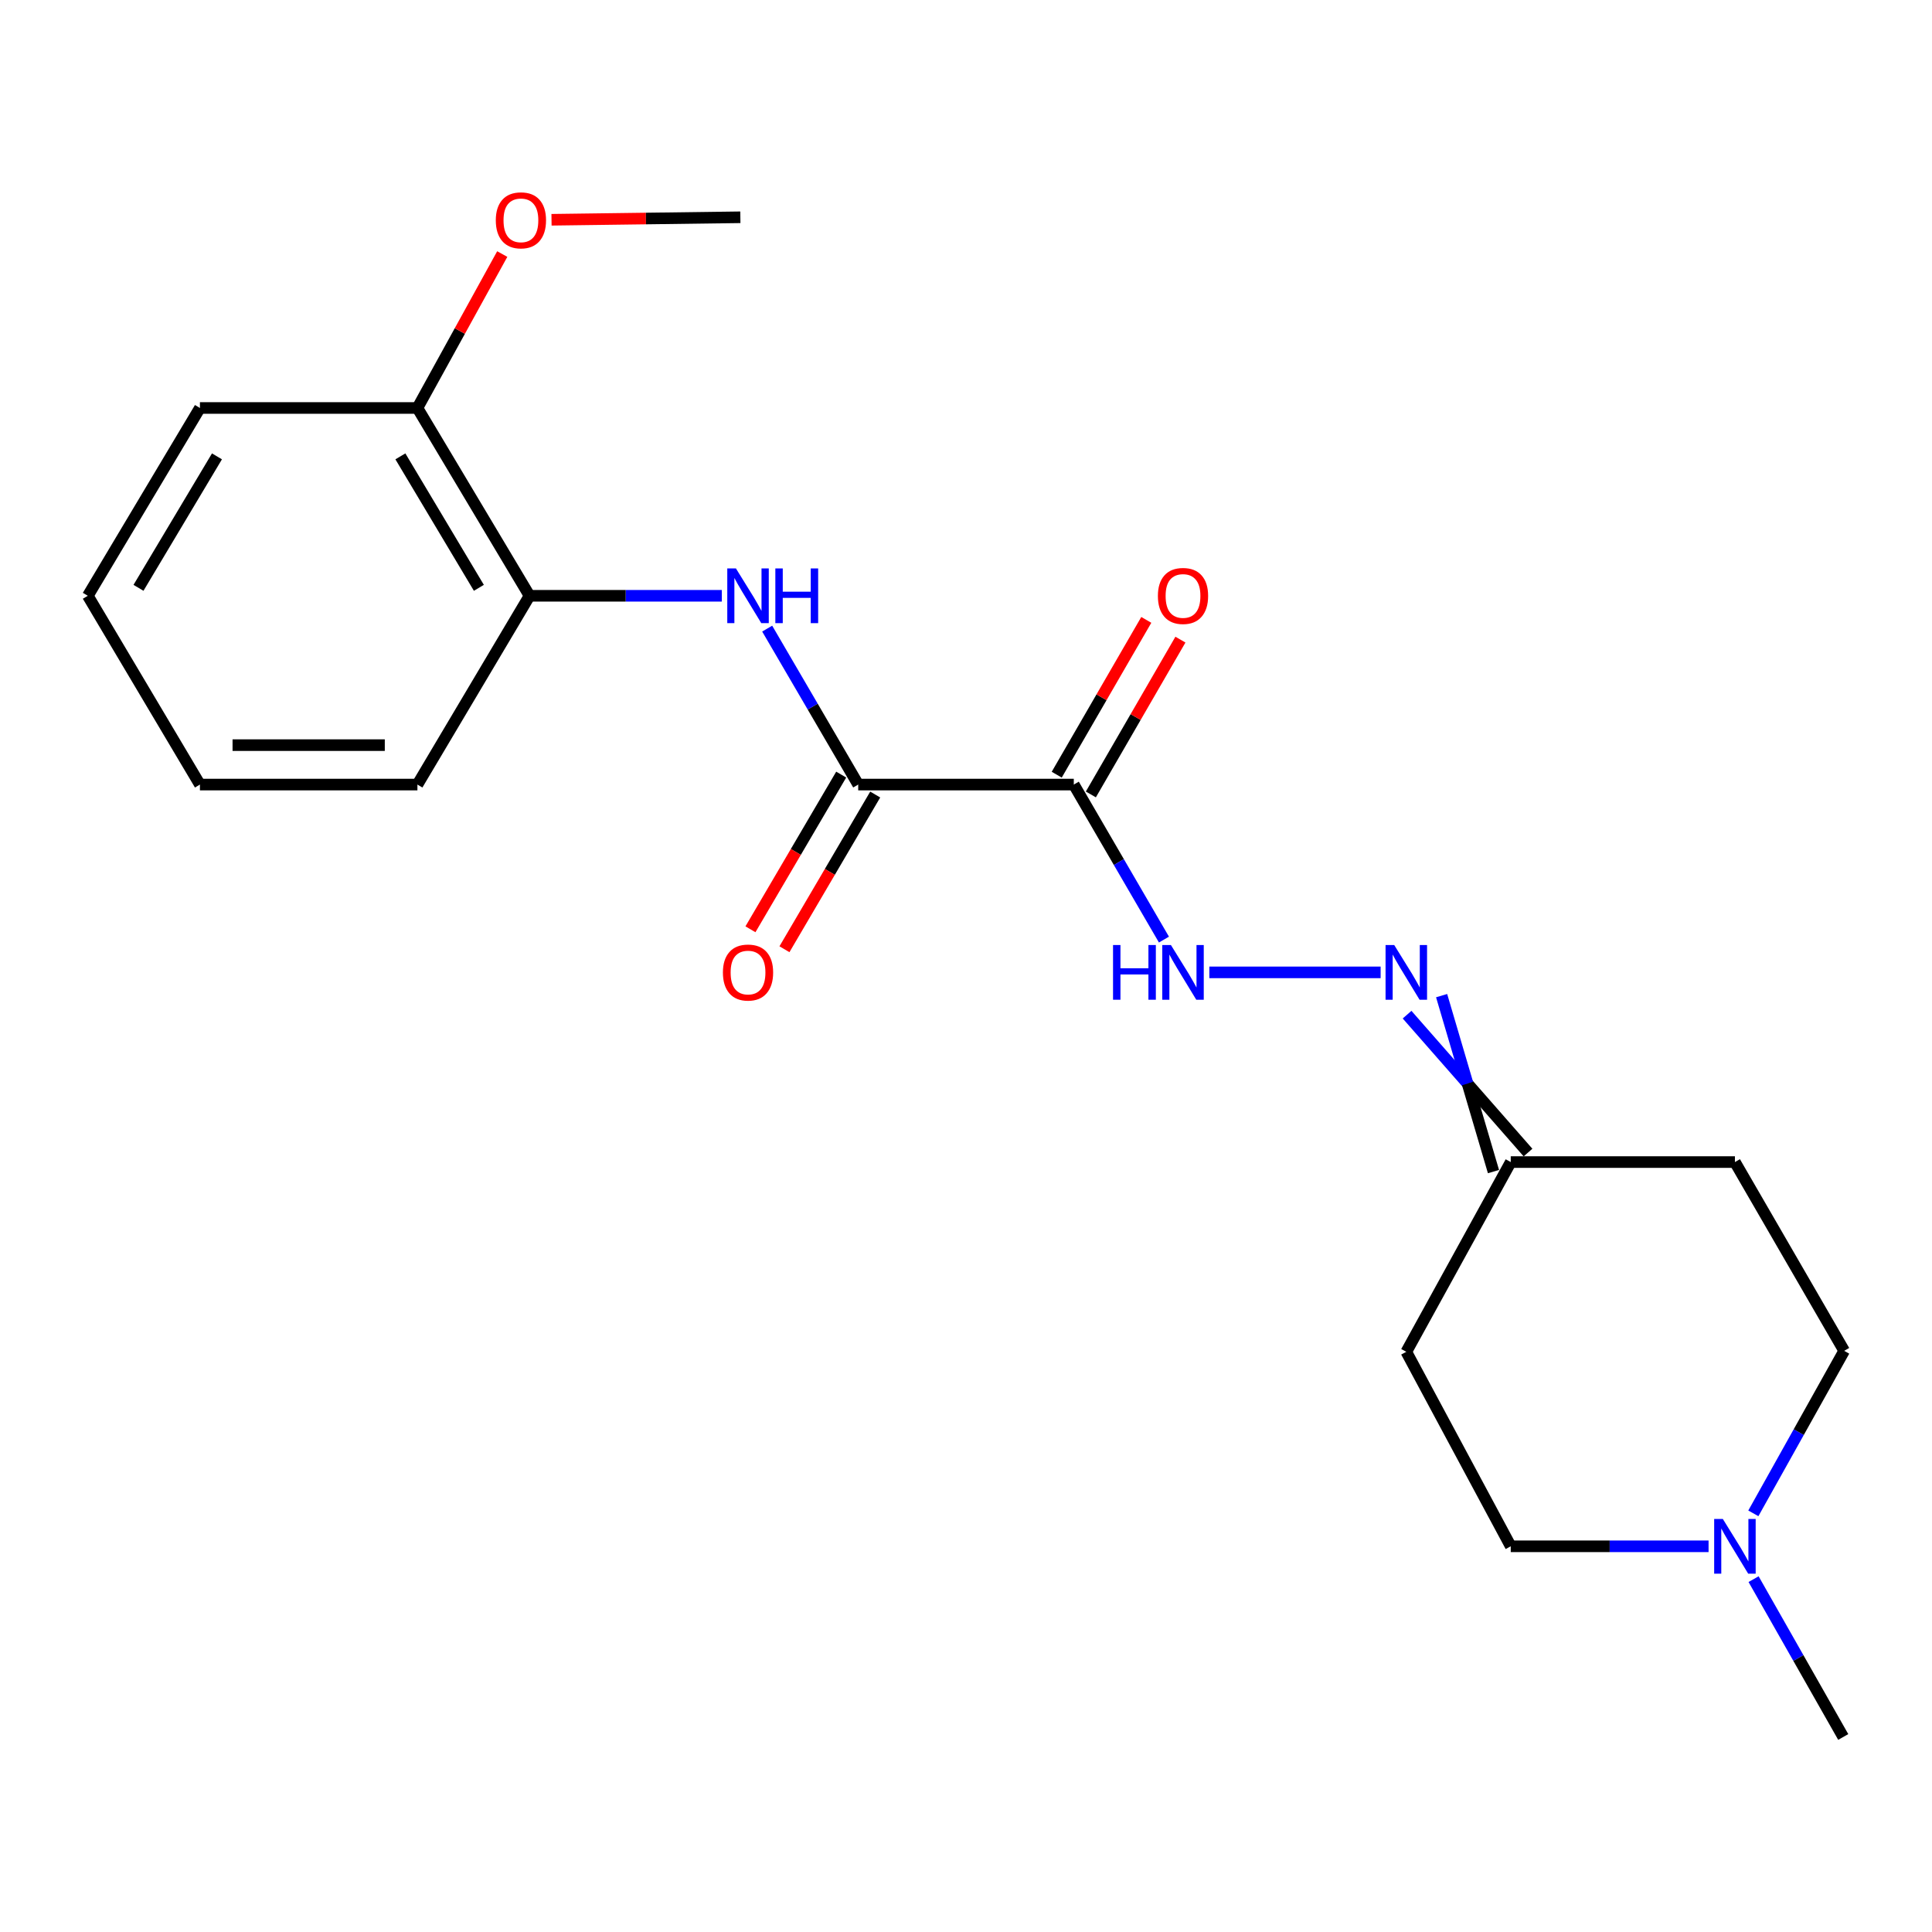 <?xml version='1.0' encoding='iso-8859-1'?>
<svg version='1.1' baseProfile='full'
              xmlns='http://www.w3.org/2000/svg'
                      xmlns:rdkit='http://www.rdkit.org/xml'
                      xmlns:xlink='http://www.w3.org/1999/xlink'
                  xml:space='preserve'
width='1000px' height='1000px' viewBox='0 0 1000 1000'>
<!-- END OF HEADER -->
<rect style='opacity:1.0;fill:#FFFFFF;stroke:none' width='1000' height='1000' x='0' y='0'> </rect>
<path class='bond-0' d='M 555.794,406.09 L 444.206,406.09' style='fill:none;fill-rule:evenodd;stroke:#000000;stroke-width:6px;stroke-linecap:butt;stroke-linejoin:miter;stroke-opacity:1' />
<path class='bond-2' d='M 555.794,406.09 L 579.124,446.209' style='fill:none;fill-rule:evenodd;stroke:#000000;stroke-width:6px;stroke-linecap:butt;stroke-linejoin:miter;stroke-opacity:1' />
<path class='bond-2' d='M 579.124,446.209 L 602.455,486.329' style='fill:none;fill-rule:evenodd;stroke:#0000FF;stroke-width:6px;stroke-linecap:butt;stroke-linejoin:miter;stroke-opacity:1' />
<path class='bond-7' d='M 564.626,411.2 L 587.805,371.136' style='fill:none;fill-rule:evenodd;stroke:#000000;stroke-width:6px;stroke-linecap:butt;stroke-linejoin:miter;stroke-opacity:1' />
<path class='bond-7' d='M 587.805,371.136 L 610.984,331.072' style='fill:none;fill-rule:evenodd;stroke:#FF0000;stroke-width:6px;stroke-linecap:butt;stroke-linejoin:miter;stroke-opacity:1' />
<path class='bond-7' d='M 546.961,400.98 L 570.14,360.916' style='fill:none;fill-rule:evenodd;stroke:#000000;stroke-width:6px;stroke-linecap:butt;stroke-linejoin:miter;stroke-opacity:1' />
<path class='bond-7' d='M 570.14,360.916 L 593.319,320.852' style='fill:none;fill-rule:evenodd;stroke:#FF0000;stroke-width:6px;stroke-linecap:butt;stroke-linejoin:miter;stroke-opacity:1' />
<path class='bond-1' d='M 444.206,406.09 L 420.65,365.729' style='fill:none;fill-rule:evenodd;stroke:#000000;stroke-width:6px;stroke-linecap:butt;stroke-linejoin:miter;stroke-opacity:1' />
<path class='bond-1' d='M 420.65,365.729 L 397.093,325.369' style='fill:none;fill-rule:evenodd;stroke:#0000FF;stroke-width:6px;stroke-linecap:butt;stroke-linejoin:miter;stroke-opacity:1' />
<path class='bond-8' d='M 435.405,400.926 L 411.917,440.963' style='fill:none;fill-rule:evenodd;stroke:#000000;stroke-width:6px;stroke-linecap:butt;stroke-linejoin:miter;stroke-opacity:1' />
<path class='bond-8' d='M 411.917,440.963 L 388.43,481' style='fill:none;fill-rule:evenodd;stroke:#FF0000;stroke-width:6px;stroke-linecap:butt;stroke-linejoin:miter;stroke-opacity:1' />
<path class='bond-8' d='M 453.008,411.253 L 429.52,451.29' style='fill:none;fill-rule:evenodd;stroke:#000000;stroke-width:6px;stroke-linecap:butt;stroke-linejoin:miter;stroke-opacity:1' />
<path class='bond-8' d='M 429.52,451.29 L 406.032,491.326' style='fill:none;fill-rule:evenodd;stroke:#FF0000;stroke-width:6px;stroke-linecap:butt;stroke-linejoin:miter;stroke-opacity:1' />
<path class='bond-5' d='M 373.61,308.38 L 323.852,308.38' style='fill:none;fill-rule:evenodd;stroke:#0000FF;stroke-width:6px;stroke-linecap:butt;stroke-linejoin:miter;stroke-opacity:1' />
<path class='bond-5' d='M 323.852,308.38 L 274.093,308.38' style='fill:none;fill-rule:evenodd;stroke:#000000;stroke-width:6px;stroke-linecap:butt;stroke-linejoin:miter;stroke-opacity:1' />
<path class='bond-3' d='M 625.953,503.3 L 714.613,503.3' style='fill:none;fill-rule:evenodd;stroke:#0000FF;stroke-width:6px;stroke-linecap:butt;stroke-linejoin:miter;stroke-opacity:1' />
<path class='bond-6' d='M 728.302,525.184 L 759.601,560.874' style='fill:none;fill-rule:evenodd;stroke:#0000FF;stroke-width:6px;stroke-linecap:butt;stroke-linejoin:miter;stroke-opacity:1' />
<path class='bond-6' d='M 759.601,560.874 L 790.9,596.565' style='fill:none;fill-rule:evenodd;stroke:#000000;stroke-width:6px;stroke-linecap:butt;stroke-linejoin:miter;stroke-opacity:1' />
<path class='bond-6' d='M 746.18,515.341 L 759.601,560.874' style='fill:none;fill-rule:evenodd;stroke:#0000FF;stroke-width:6px;stroke-linecap:butt;stroke-linejoin:miter;stroke-opacity:1' />
<path class='bond-6' d='M 759.601,560.874 L 773.022,606.408' style='fill:none;fill-rule:evenodd;stroke:#000000;stroke-width:6px;stroke-linecap:butt;stroke-linejoin:miter;stroke-opacity:1' />
<path class='bond-4' d='M 907.528,783.306 L 931.036,741.251' style='fill:none;fill-rule:evenodd;stroke:#0000FF;stroke-width:6px;stroke-linecap:butt;stroke-linejoin:miter;stroke-opacity:1' />
<path class='bond-4' d='M 931.036,741.251 L 954.545,699.196' style='fill:none;fill-rule:evenodd;stroke:#000000;stroke-width:6px;stroke-linecap:butt;stroke-linejoin:miter;stroke-opacity:1' />
<path class='bond-15' d='M 907.648,817.361 L 930.853,858.21' style='fill:none;fill-rule:evenodd;stroke:#0000FF;stroke-width:6px;stroke-linecap:butt;stroke-linejoin:miter;stroke-opacity:1' />
<path class='bond-15' d='M 930.853,858.21 L 954.058,899.059' style='fill:none;fill-rule:evenodd;stroke:#000000;stroke-width:6px;stroke-linecap:butt;stroke-linejoin:miter;stroke-opacity:1' />
<path class='bond-21' d='M 884.352,800.363 L 833.156,800.363' style='fill:none;fill-rule:evenodd;stroke:#0000FF;stroke-width:6px;stroke-linecap:butt;stroke-linejoin:miter;stroke-opacity:1' />
<path class='bond-21' d='M 833.156,800.363 L 781.961,800.363' style='fill:none;fill-rule:evenodd;stroke:#000000;stroke-width:6px;stroke-linecap:butt;stroke-linejoin:miter;stroke-opacity:1' />
<path class='bond-9' d='M 274.093,308.38 L 216.055,211.17' style='fill:none;fill-rule:evenodd;stroke:#000000;stroke-width:6px;stroke-linecap:butt;stroke-linejoin:miter;stroke-opacity:1' />
<path class='bond-9' d='M 247.865,304.26 L 207.238,236.213' style='fill:none;fill-rule:evenodd;stroke:#000000;stroke-width:6px;stroke-linecap:butt;stroke-linejoin:miter;stroke-opacity:1' />
<path class='bond-16' d='M 274.093,308.38 L 216.055,406.09' style='fill:none;fill-rule:evenodd;stroke:#000000;stroke-width:6px;stroke-linecap:butt;stroke-linejoin:miter;stroke-opacity:1' />
<path class='bond-10' d='M 781.961,601.486 L 727.902,699.695' style='fill:none;fill-rule:evenodd;stroke:#000000;stroke-width:6px;stroke-linecap:butt;stroke-linejoin:miter;stroke-opacity:1' />
<path class='bond-11' d='M 781.961,601.486 L 897.992,601.486' style='fill:none;fill-rule:evenodd;stroke:#000000;stroke-width:6px;stroke-linecap:butt;stroke-linejoin:miter;stroke-opacity:1' />
<path class='bond-14' d='M 216.055,211.17 L 238.009,171.332' style='fill:none;fill-rule:evenodd;stroke:#000000;stroke-width:6px;stroke-linecap:butt;stroke-linejoin:miter;stroke-opacity:1' />
<path class='bond-14' d='M 238.009,171.332 L 259.963,131.494' style='fill:none;fill-rule:evenodd;stroke:#FF0000;stroke-width:6px;stroke-linecap:butt;stroke-linejoin:miter;stroke-opacity:1' />
<path class='bond-17' d='M 216.055,211.17 L 103.482,211.17' style='fill:none;fill-rule:evenodd;stroke:#000000;stroke-width:6px;stroke-linecap:butt;stroke-linejoin:miter;stroke-opacity:1' />
<path class='bond-12' d='M 727.902,699.695 L 781.961,800.363' style='fill:none;fill-rule:evenodd;stroke:#000000;stroke-width:6px;stroke-linecap:butt;stroke-linejoin:miter;stroke-opacity:1' />
<path class='bond-13' d='M 897.992,601.486 L 954.545,699.196' style='fill:none;fill-rule:evenodd;stroke:#000000;stroke-width:6px;stroke-linecap:butt;stroke-linejoin:miter;stroke-opacity:1' />
<path class='bond-18' d='M 285.466,113.75 L 334.338,113.106' style='fill:none;fill-rule:evenodd;stroke:#FF0000;stroke-width:6px;stroke-linecap:butt;stroke-linejoin:miter;stroke-opacity:1' />
<path class='bond-18' d='M 334.338,113.106 L 383.209,112.462' style='fill:none;fill-rule:evenodd;stroke:#000000;stroke-width:6px;stroke-linecap:butt;stroke-linejoin:miter;stroke-opacity:1' />
<path class='bond-19' d='M 216.055,406.09 L 103.482,406.09' style='fill:none;fill-rule:evenodd;stroke:#000000;stroke-width:6px;stroke-linecap:butt;stroke-linejoin:miter;stroke-opacity:1' />
<path class='bond-19' d='M 199.169,385.682 L 120.368,385.682' style='fill:none;fill-rule:evenodd;stroke:#000000;stroke-width:6px;stroke-linecap:butt;stroke-linejoin:miter;stroke-opacity:1' />
<path class='bond-22' d='M 103.482,211.17 L 45.455,308.38' style='fill:none;fill-rule:evenodd;stroke:#000000;stroke-width:6px;stroke-linecap:butt;stroke-linejoin:miter;stroke-opacity:1' />
<path class='bond-22' d='M 112.301,236.211 L 71.682,304.259' style='fill:none;fill-rule:evenodd;stroke:#000000;stroke-width:6px;stroke-linecap:butt;stroke-linejoin:miter;stroke-opacity:1' />
<path class='bond-20' d='M 103.482,406.09 L 45.455,308.38' style='fill:none;fill-rule:evenodd;stroke:#000000;stroke-width:6px;stroke-linecap:butt;stroke-linejoin:miter;stroke-opacity:1' />
<path  class='atom-2' d='M 380.917 294.22
L 390.197 309.22
Q 391.117 310.7, 392.597 313.38
Q 394.077 316.06, 394.157 316.22
L 394.157 294.22
L 397.917 294.22
L 397.917 322.54
L 394.037 322.54
L 384.077 306.14
Q 382.917 304.22, 381.677 302.02
Q 380.477 299.82, 380.117 299.14
L 380.117 322.54
L 376.437 322.54
L 376.437 294.22
L 380.917 294.22
' fill='#0000FF'/>
<path  class='atom-2' d='M 401.317 294.22
L 405.157 294.22
L 405.157 306.26
L 419.637 306.26
L 419.637 294.22
L 423.477 294.22
L 423.477 322.54
L 419.637 322.54
L 419.637 309.46
L 405.157 309.46
L 405.157 322.54
L 401.317 322.54
L 401.317 294.22
' fill='#0000FF'/>
<path  class='atom-3' d='M 576.104 489.14
L 579.944 489.14
L 579.944 501.18
L 594.424 501.18
L 594.424 489.14
L 598.264 489.14
L 598.264 517.46
L 594.424 517.46
L 594.424 504.38
L 579.944 504.38
L 579.944 517.46
L 576.104 517.46
L 576.104 489.14
' fill='#0000FF'/>
<path  class='atom-3' d='M 606.064 489.14
L 615.344 504.14
Q 616.264 505.62, 617.744 508.3
Q 619.224 510.98, 619.304 511.14
L 619.304 489.14
L 623.064 489.14
L 623.064 517.46
L 619.184 517.46
L 609.224 501.06
Q 608.064 499.14, 606.824 496.94
Q 605.624 494.74, 605.264 494.06
L 605.264 517.46
L 601.584 517.46
L 601.584 489.14
L 606.064 489.14
' fill='#0000FF'/>
<path  class='atom-4' d='M 721.642 489.14
L 730.922 504.14
Q 731.842 505.62, 733.322 508.3
Q 734.802 510.98, 734.882 511.14
L 734.882 489.14
L 738.642 489.14
L 738.642 517.46
L 734.762 517.46
L 724.802 501.06
Q 723.642 499.14, 722.402 496.94
Q 721.202 494.74, 720.842 494.06
L 720.842 517.46
L 717.162 517.46
L 717.162 489.14
L 721.642 489.14
' fill='#0000FF'/>
<path  class='atom-5' d='M 891.732 786.203
L 901.012 801.203
Q 901.932 802.683, 903.412 805.363
Q 904.892 808.043, 904.972 808.203
L 904.972 786.203
L 908.732 786.203
L 908.732 814.523
L 904.852 814.523
L 894.892 798.123
Q 893.732 796.203, 892.492 794.003
Q 891.292 791.803, 890.932 791.123
L 890.932 814.523
L 887.252 814.523
L 887.252 786.203
L 891.732 786.203
' fill='#0000FF'/>
<path  class='atom-8' d='M 599.324 308.46
Q 599.324 301.66, 602.684 297.86
Q 606.044 294.06, 612.324 294.06
Q 618.604 294.06, 621.964 297.86
Q 625.324 301.66, 625.324 308.46
Q 625.324 315.34, 621.924 319.26
Q 618.524 323.14, 612.324 323.14
Q 606.084 323.14, 602.684 319.26
Q 599.324 315.38, 599.324 308.46
M 612.324 319.94
Q 616.644 319.94, 618.964 317.06
Q 621.324 314.14, 621.324 308.46
Q 621.324 302.9, 618.964 300.1
Q 616.644 297.26, 612.324 297.26
Q 608.004 297.26, 605.644 300.06
Q 603.324 302.86, 603.324 308.46
Q 603.324 314.18, 605.644 317.06
Q 608.004 319.94, 612.324 319.94
' fill='#FF0000'/>
<path  class='atom-9' d='M 374.177 503.38
Q 374.177 496.58, 377.537 492.78
Q 380.897 488.98, 387.177 488.98
Q 393.457 488.98, 396.817 492.78
Q 400.177 496.58, 400.177 503.38
Q 400.177 510.26, 396.777 514.18
Q 393.377 518.06, 387.177 518.06
Q 380.937 518.06, 377.537 514.18
Q 374.177 510.3, 374.177 503.38
M 387.177 514.86
Q 391.497 514.86, 393.817 511.98
Q 396.177 509.06, 396.177 503.38
Q 396.177 497.82, 393.817 495.02
Q 391.497 492.18, 387.177 492.18
Q 382.857 492.18, 380.497 494.98
Q 378.177 497.78, 378.177 503.38
Q 378.177 509.1, 380.497 511.98
Q 382.857 514.86, 387.177 514.86
' fill='#FF0000'/>
<path  class='atom-15' d='M 256.626 114.039
Q 256.626 107.239, 259.986 103.439
Q 263.346 99.639, 269.626 99.639
Q 275.906 99.639, 279.266 103.439
Q 282.626 107.239, 282.626 114.039
Q 282.626 120.919, 279.226 124.839
Q 275.826 128.719, 269.626 128.719
Q 263.386 128.719, 259.986 124.839
Q 256.626 120.959, 256.626 114.039
M 269.626 125.519
Q 273.946 125.519, 276.266 122.639
Q 278.626 119.719, 278.626 114.039
Q 278.626 108.479, 276.266 105.679
Q 273.946 102.839, 269.626 102.839
Q 265.306 102.839, 262.946 105.639
Q 260.626 108.439, 260.626 114.039
Q 260.626 119.759, 262.946 122.639
Q 265.306 125.519, 269.626 125.519
' fill='#FF0000'/>
</svg>
